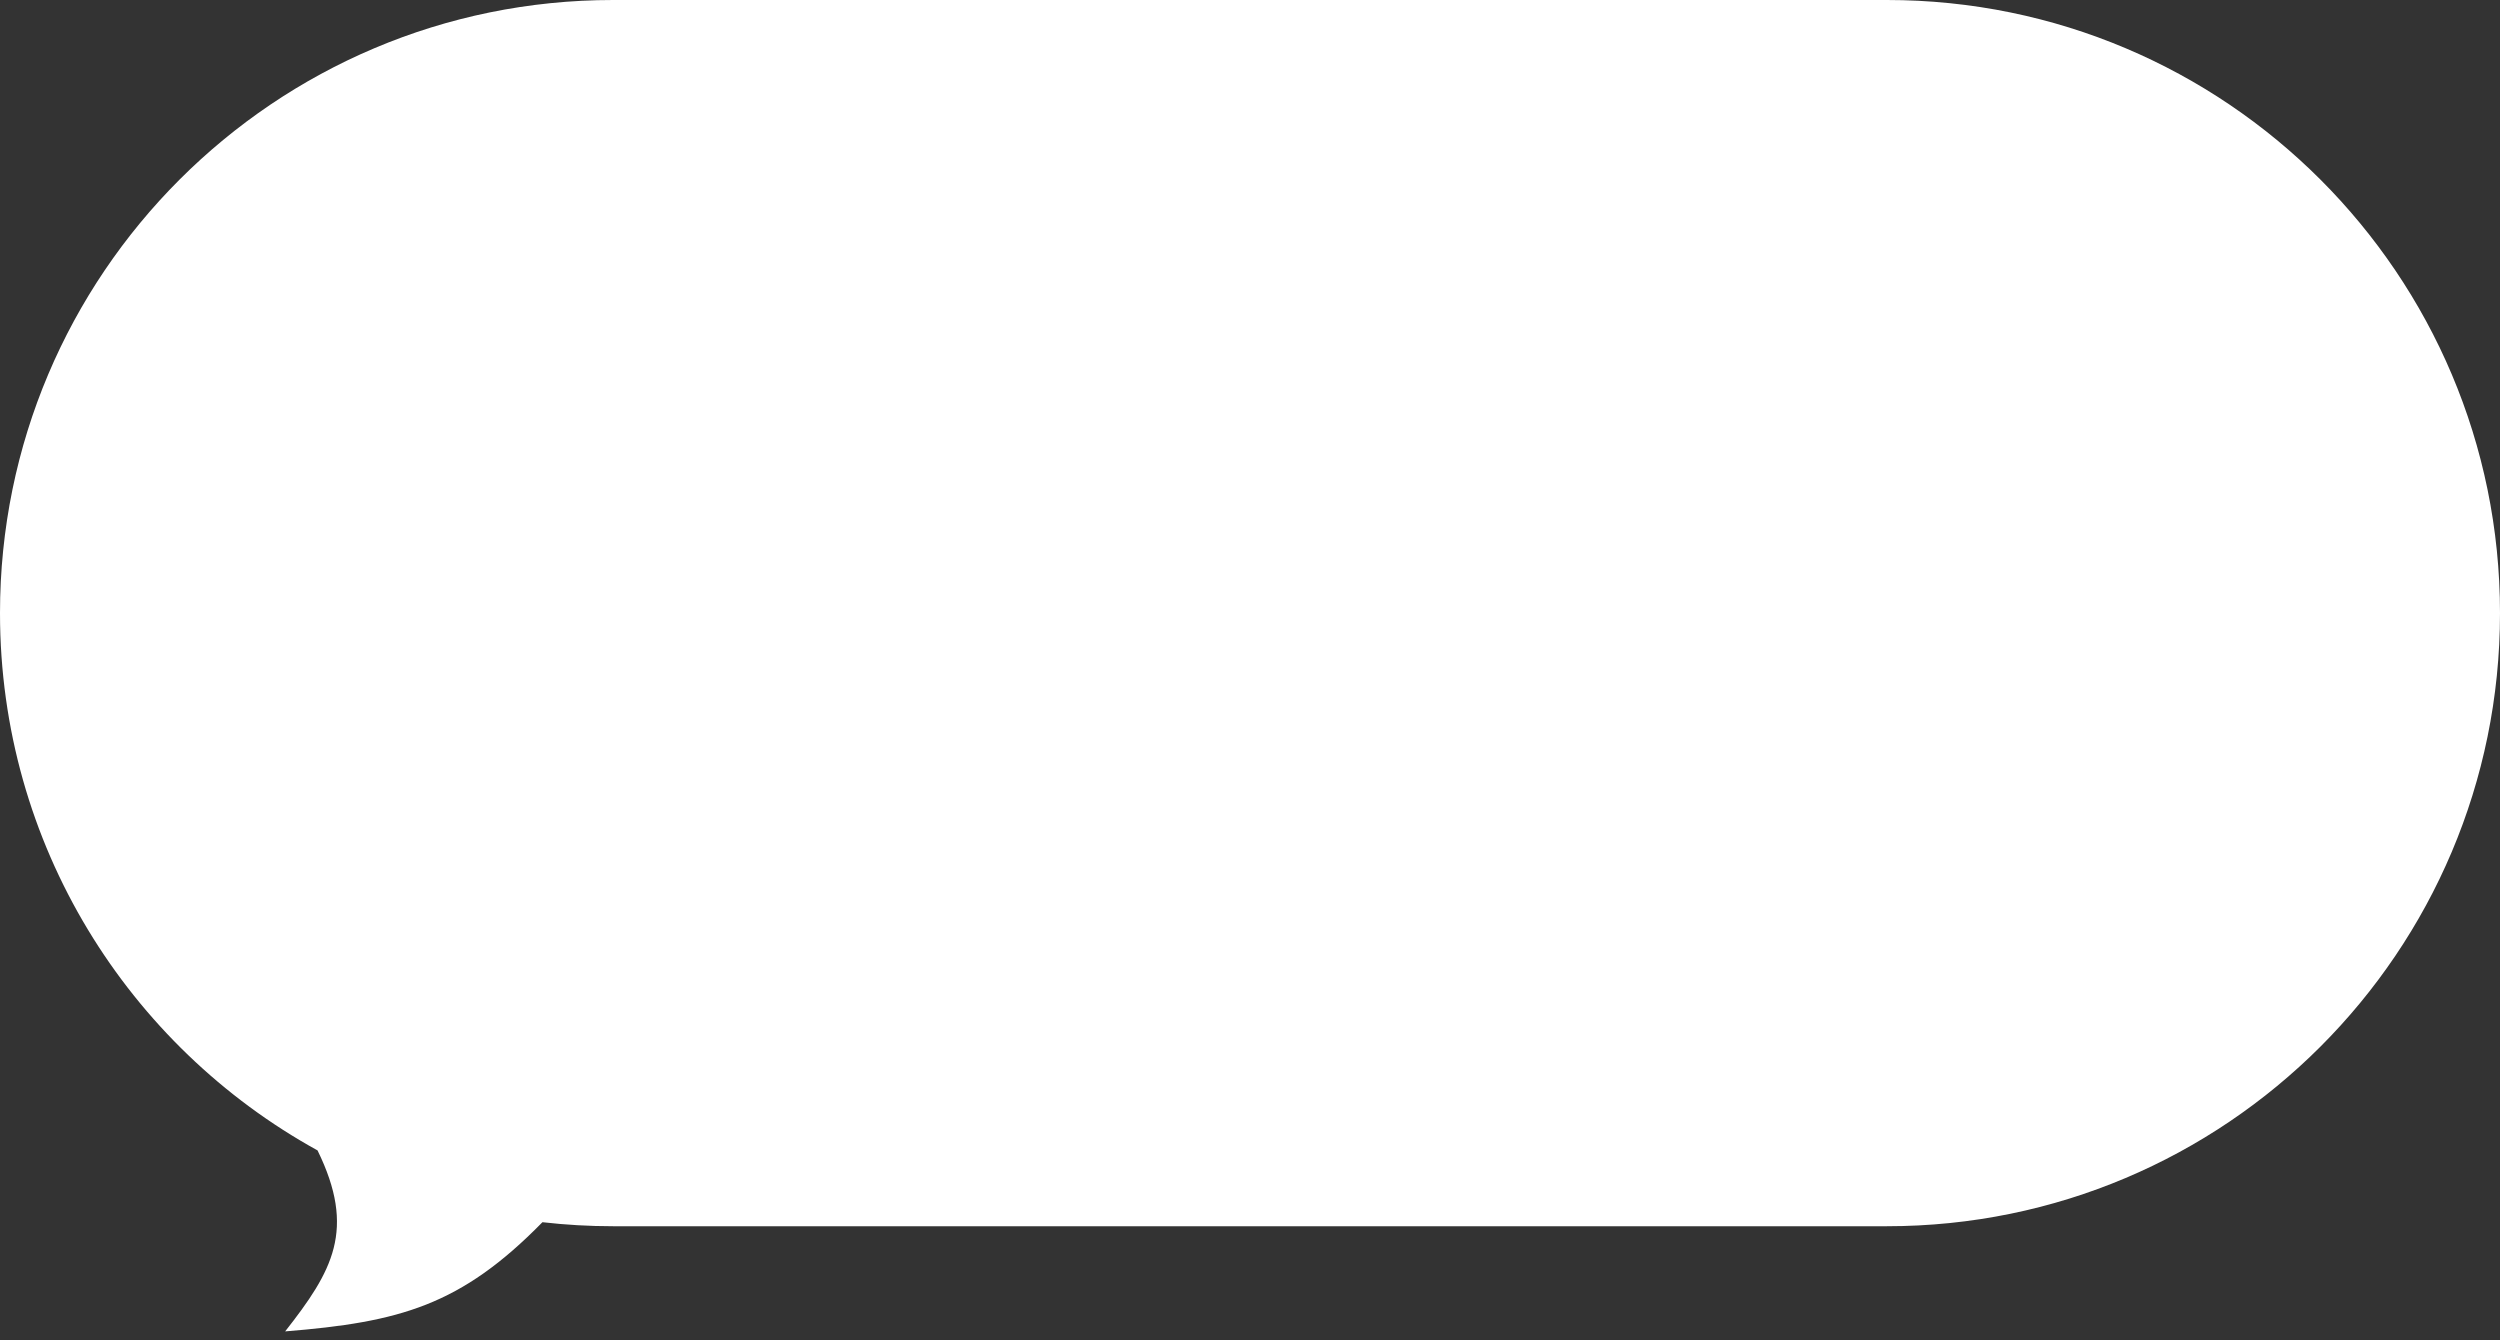 <?xml version="1.0" encoding="UTF-8"?> <svg xmlns="http://www.w3.org/2000/svg" width="263" height="141" viewBox="0 0 263 141" fill="none"><rect x="0" y="0" width="263" height="141" fill="#333333" stroke="none"/><path fill-rule="evenodd" clip-rule="evenodd" d="M198.5 0C234.122 0 263 28.878 263 64.5C263 100.122 234.122 129 198.5 129H64.5C61.985 129 59.504 128.856 57.065 128.576C48.46 137.351 42.052 139.089 29.998 140.063C34.986 133.709 37.492 129.367 33.405 121.024C13.491 110.045 0 88.848 0 64.5C0 28.878 28.878 0 64.5 0H198.5Z" fill="white"></path></svg> 